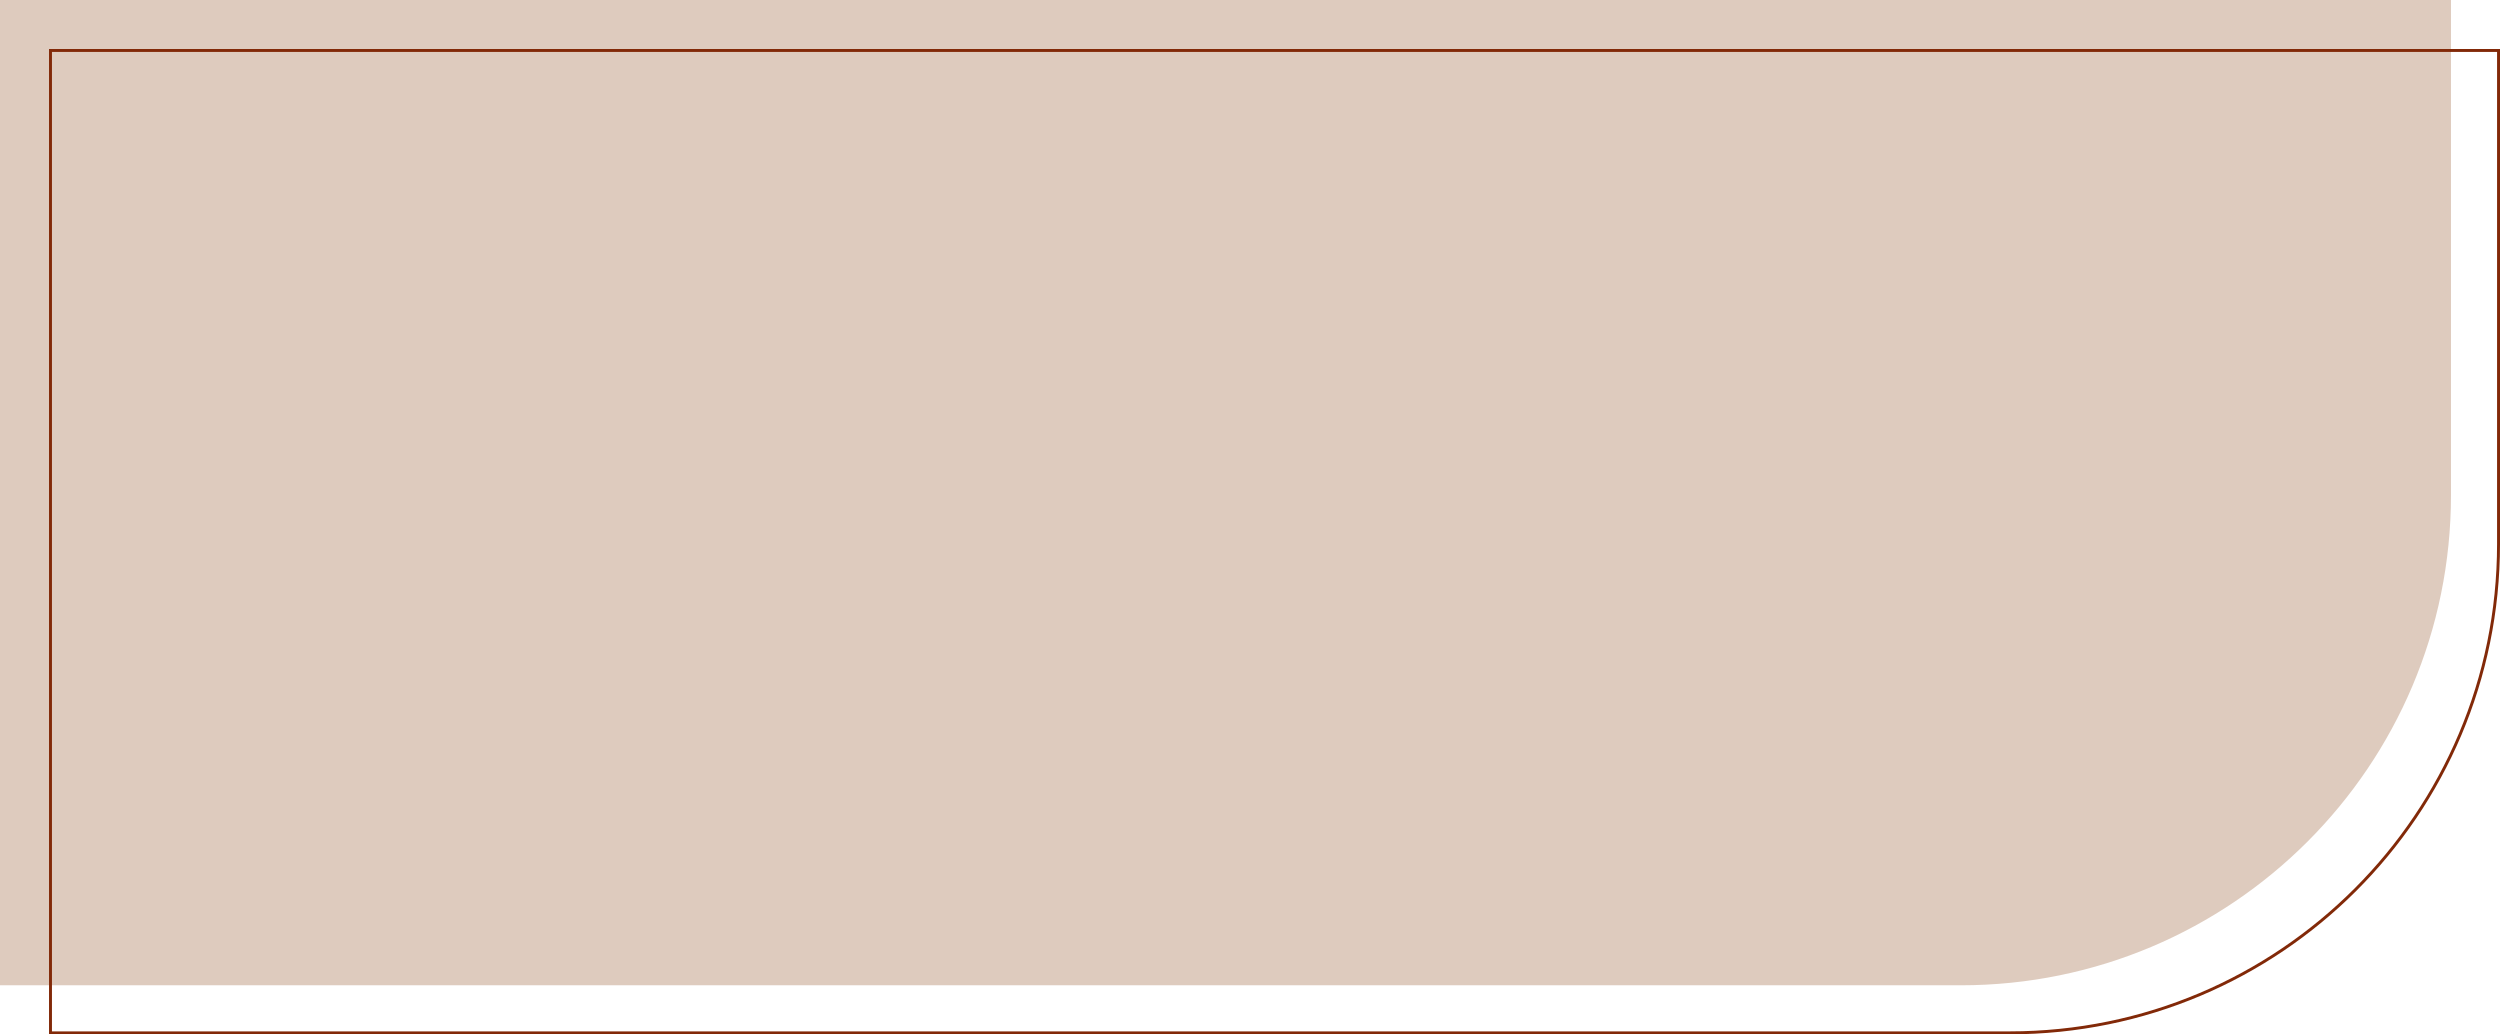 <?xml version="1.0" encoding="UTF-8"?> <svg xmlns="http://www.w3.org/2000/svg" width="510" height="211" viewBox="0 0 510 211" fill="none"> <path d="M400 200.5H0.5V0.5H499.5V101C499.5 155.952 454.952 200.5 400 200.5Z" fill="#DECBBE" stroke="#DECBBE"></path> <path d="M410 210.7H10.3V10.3H509.7V111C509.7 166.063 465.063 210.7 410 210.7Z" stroke="#822908" stroke-width="0.6"></path> </svg> 